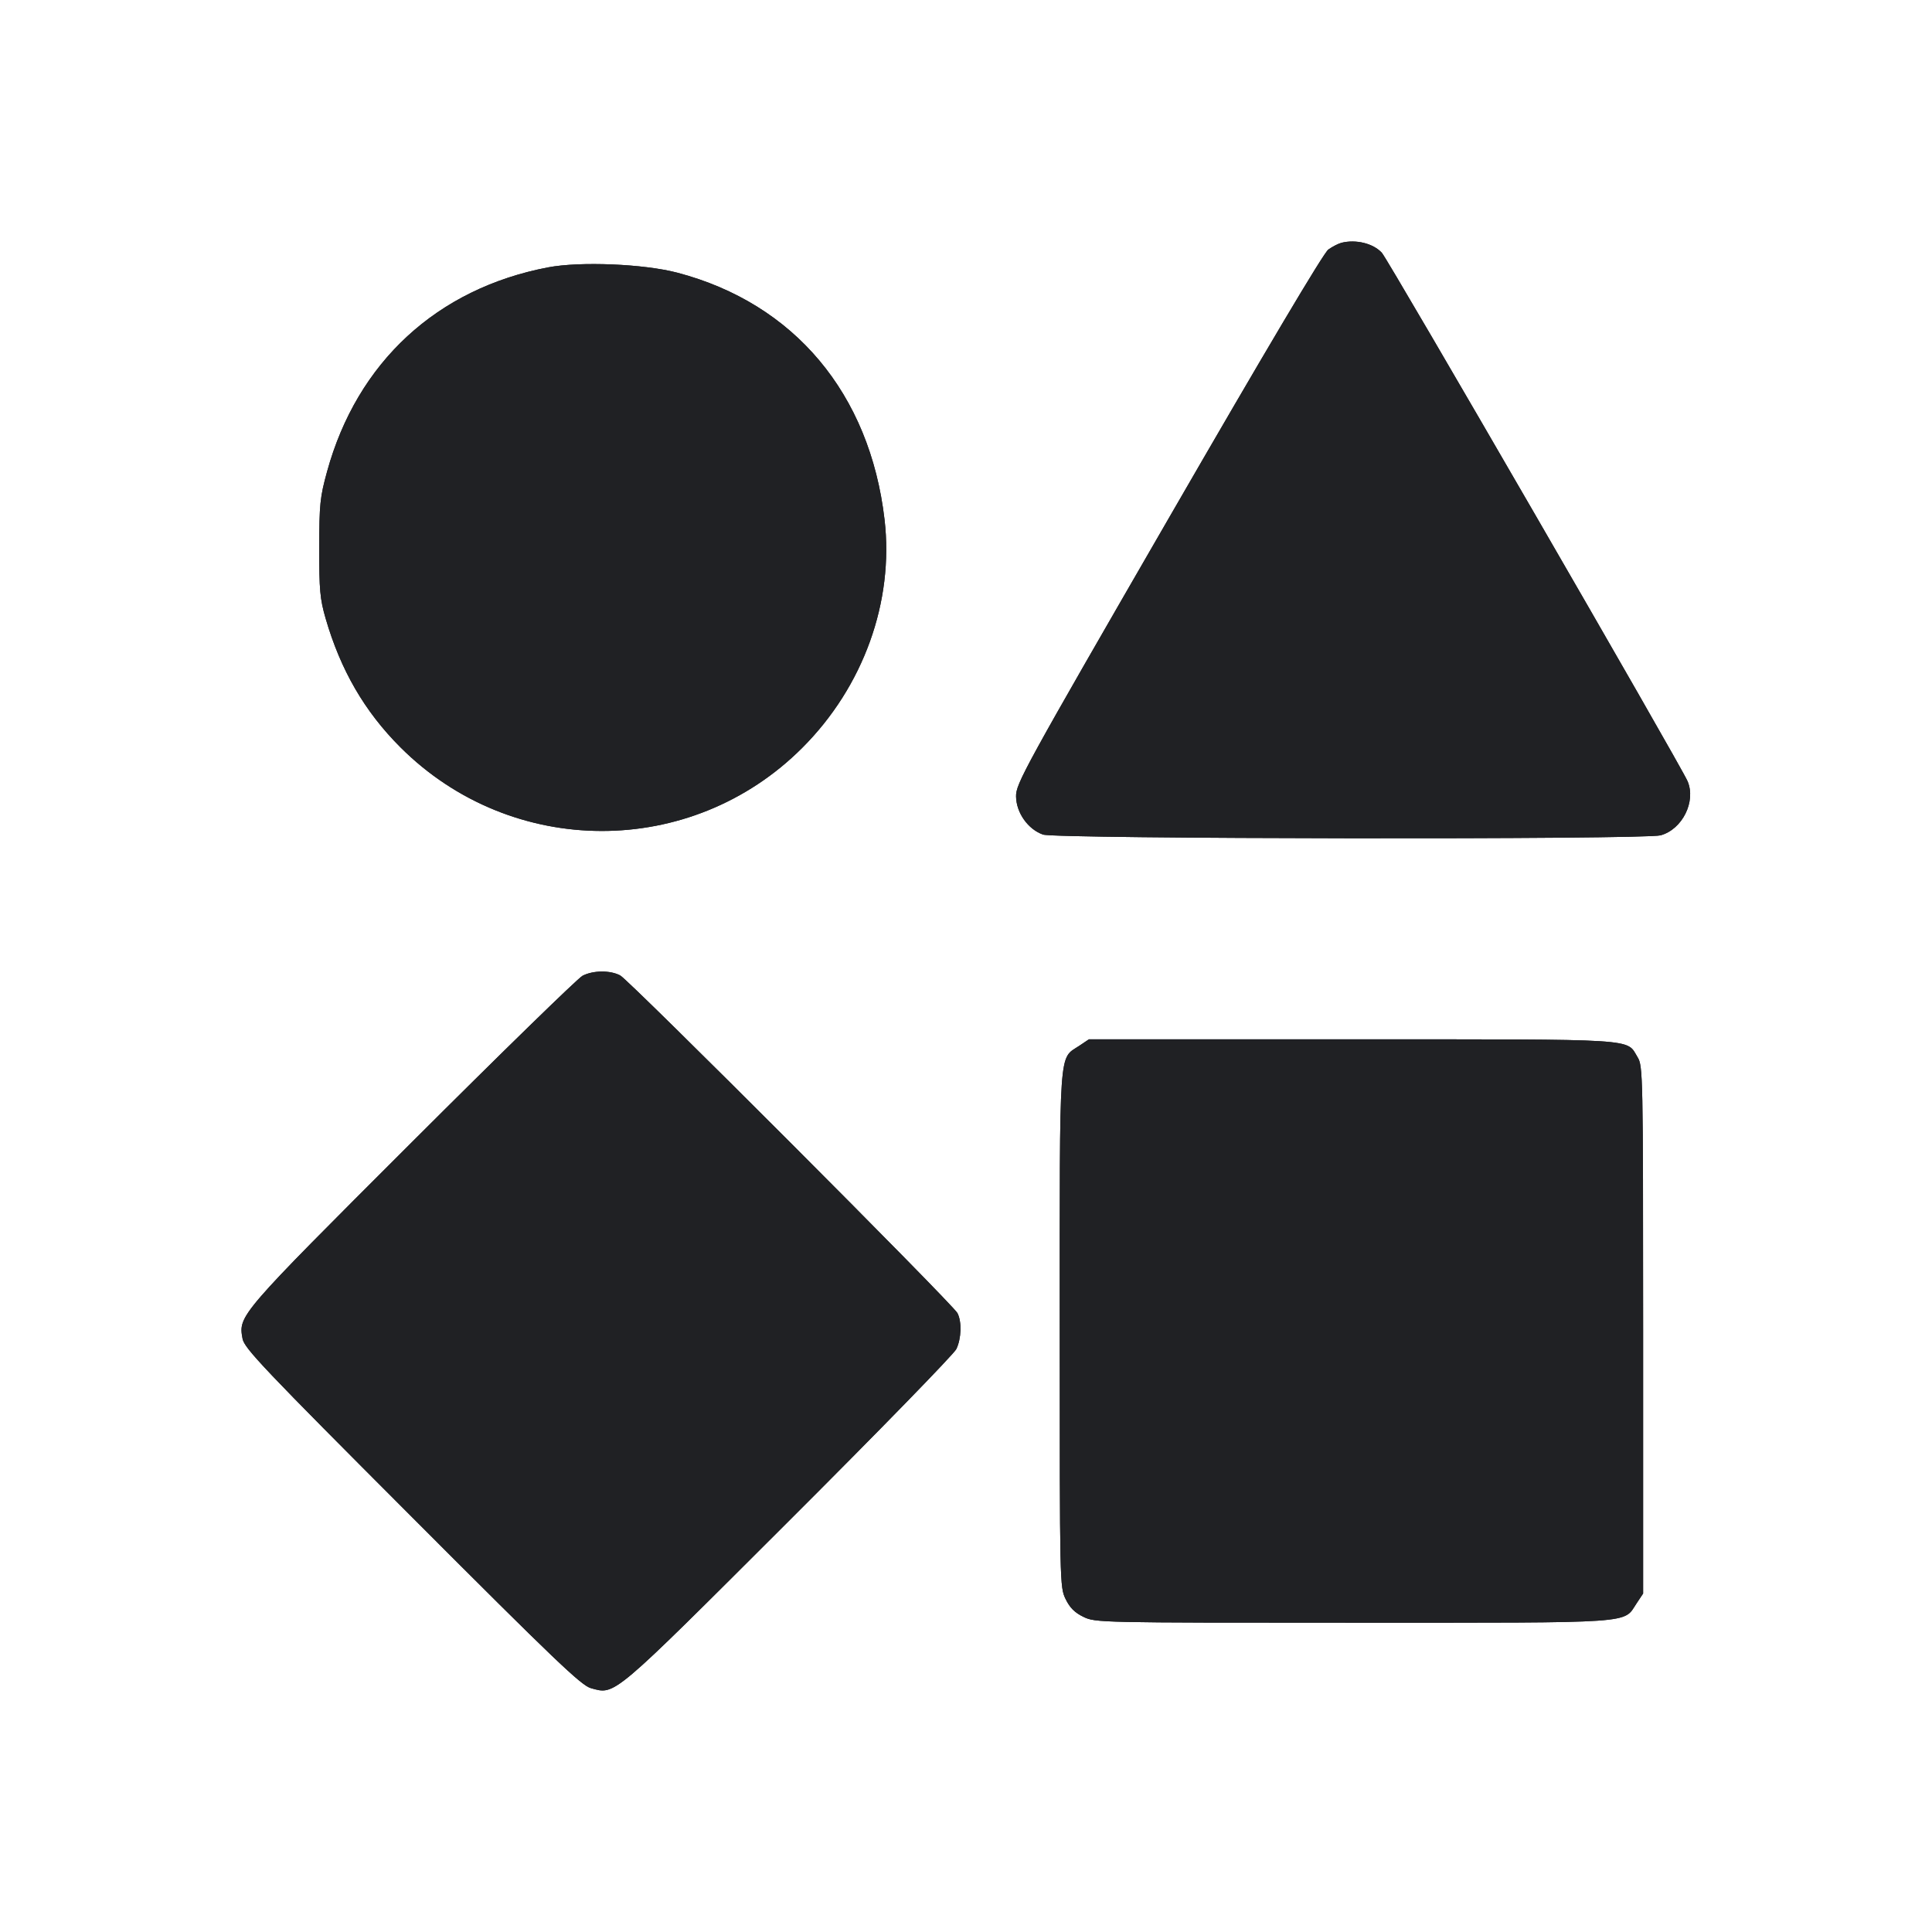 <svg viewBox="0 0 44 44"
	xmlns="http://www.w3.org/2000/svg" fill="#202124">
	<path d="M30.552 5.529C30.481 5.547 30.346 5.616 30.252 5.683C30.143 5.76 28.83 7.971 26.608 11.819C23.316 17.519 23.135 17.849 23.14 18.139C23.145 18.51 23.412 18.887 23.754 19.007C24.042 19.108 37.458 19.125 37.819 19.024C38.314 18.887 38.629 18.256 38.434 17.793C38.286 17.441 31.618 5.916 31.47 5.756C31.273 5.543 30.882 5.447 30.552 5.529ZM12.482 6.089C9.95 6.572 8.133 8.25 7.449 10.739C7.288 11.323 7.272 11.486 7.27 12.48C7.269 13.433 7.288 13.643 7.416 14.085C7.758 15.263 8.302 16.201 9.117 17.017C11.656 19.555 15.741 19.562 18.27 17.032C19.665 15.638 20.362 13.703 20.145 11.833C19.811 8.964 18.09 6.912 15.428 6.211C14.664 6.01 13.214 5.95 12.482 6.089ZM13.267 22.222C13.161 22.277 11.412 23.982 9.381 26.011C5.425 29.963 5.428 29.959 5.524 30.488C5.564 30.705 5.998 31.163 9.386 34.555C12.64 37.815 13.24 38.388 13.458 38.447C14.018 38.599 13.903 38.696 17.959 34.646C20.008 32.601 21.727 30.836 21.78 30.724C21.895 30.483 21.907 30.104 21.806 29.906C21.705 29.706 14.335 22.327 14.125 22.215C13.898 22.094 13.51 22.097 13.267 22.222ZM24.58 23.817C24.108 24.132 24.135 23.735 24.135 30.277C24.135 36.067 24.136 36.145 24.268 36.416C24.364 36.615 24.476 36.727 24.675 36.823C24.946 36.955 25.024 36.956 30.814 36.956C37.356 36.956 36.959 36.983 37.275 36.511L37.421 36.292L37.421 30.288C37.42 24.446 37.417 24.277 37.294 24.076C37.033 23.647 37.405 23.67 30.791 23.67H24.799L24.58 23.817Z" />
	<path d="M30.552 5.529C30.481 5.547 30.346 5.616 30.252 5.683C30.143 5.76 28.83 7.971 26.608 11.819C23.316 17.519 23.135 17.849 23.14 18.139C23.145 18.51 23.412 18.887 23.754 19.007C24.042 19.108 37.458 19.125 37.819 19.024C38.314 18.887 38.629 18.256 38.434 17.793C38.286 17.441 31.618 5.916 31.47 5.756C31.273 5.543 30.882 5.447 30.552 5.529ZM12.482 6.089C9.95 6.572 8.133 8.25 7.449 10.739C7.288 11.323 7.272 11.486 7.27 12.48C7.269 13.433 7.288 13.643 7.416 14.085C7.758 15.263 8.302 16.201 9.117 17.017C11.656 19.555 15.741 19.562 18.27 17.032C19.665 15.638 20.362 13.703 20.145 11.833C19.811 8.964 18.09 6.912 15.428 6.211C14.664 6.01 13.214 5.95 12.482 6.089ZM13.267 22.222C13.161 22.277 11.412 23.982 9.381 26.011C5.425 29.963 5.428 29.959 5.524 30.488C5.564 30.705 5.998 31.163 9.386 34.555C12.64 37.815 13.24 38.388 13.458 38.447C14.018 38.599 13.903 38.696 17.959 34.646C20.008 32.601 21.727 30.836 21.78 30.724C21.895 30.483 21.907 30.104 21.806 29.906C21.705 29.706 14.335 22.327 14.125 22.215C13.898 22.094 13.51 22.097 13.267 22.222ZM24.58 23.817C24.108 24.132 24.135 23.735 24.135 30.277C24.135 36.067 24.136 36.145 24.268 36.416C24.364 36.615 24.476 36.727 24.675 36.823C24.946 36.955 25.024 36.956 30.814 36.956C37.356 36.956 36.959 36.983 37.275 36.511L37.421 36.292L37.421 30.288C37.42 24.446 37.417 24.277 37.294 24.076C37.033 23.647 37.405 23.67 30.791 23.67H24.799L24.58 23.817Z"/>
</svg>
